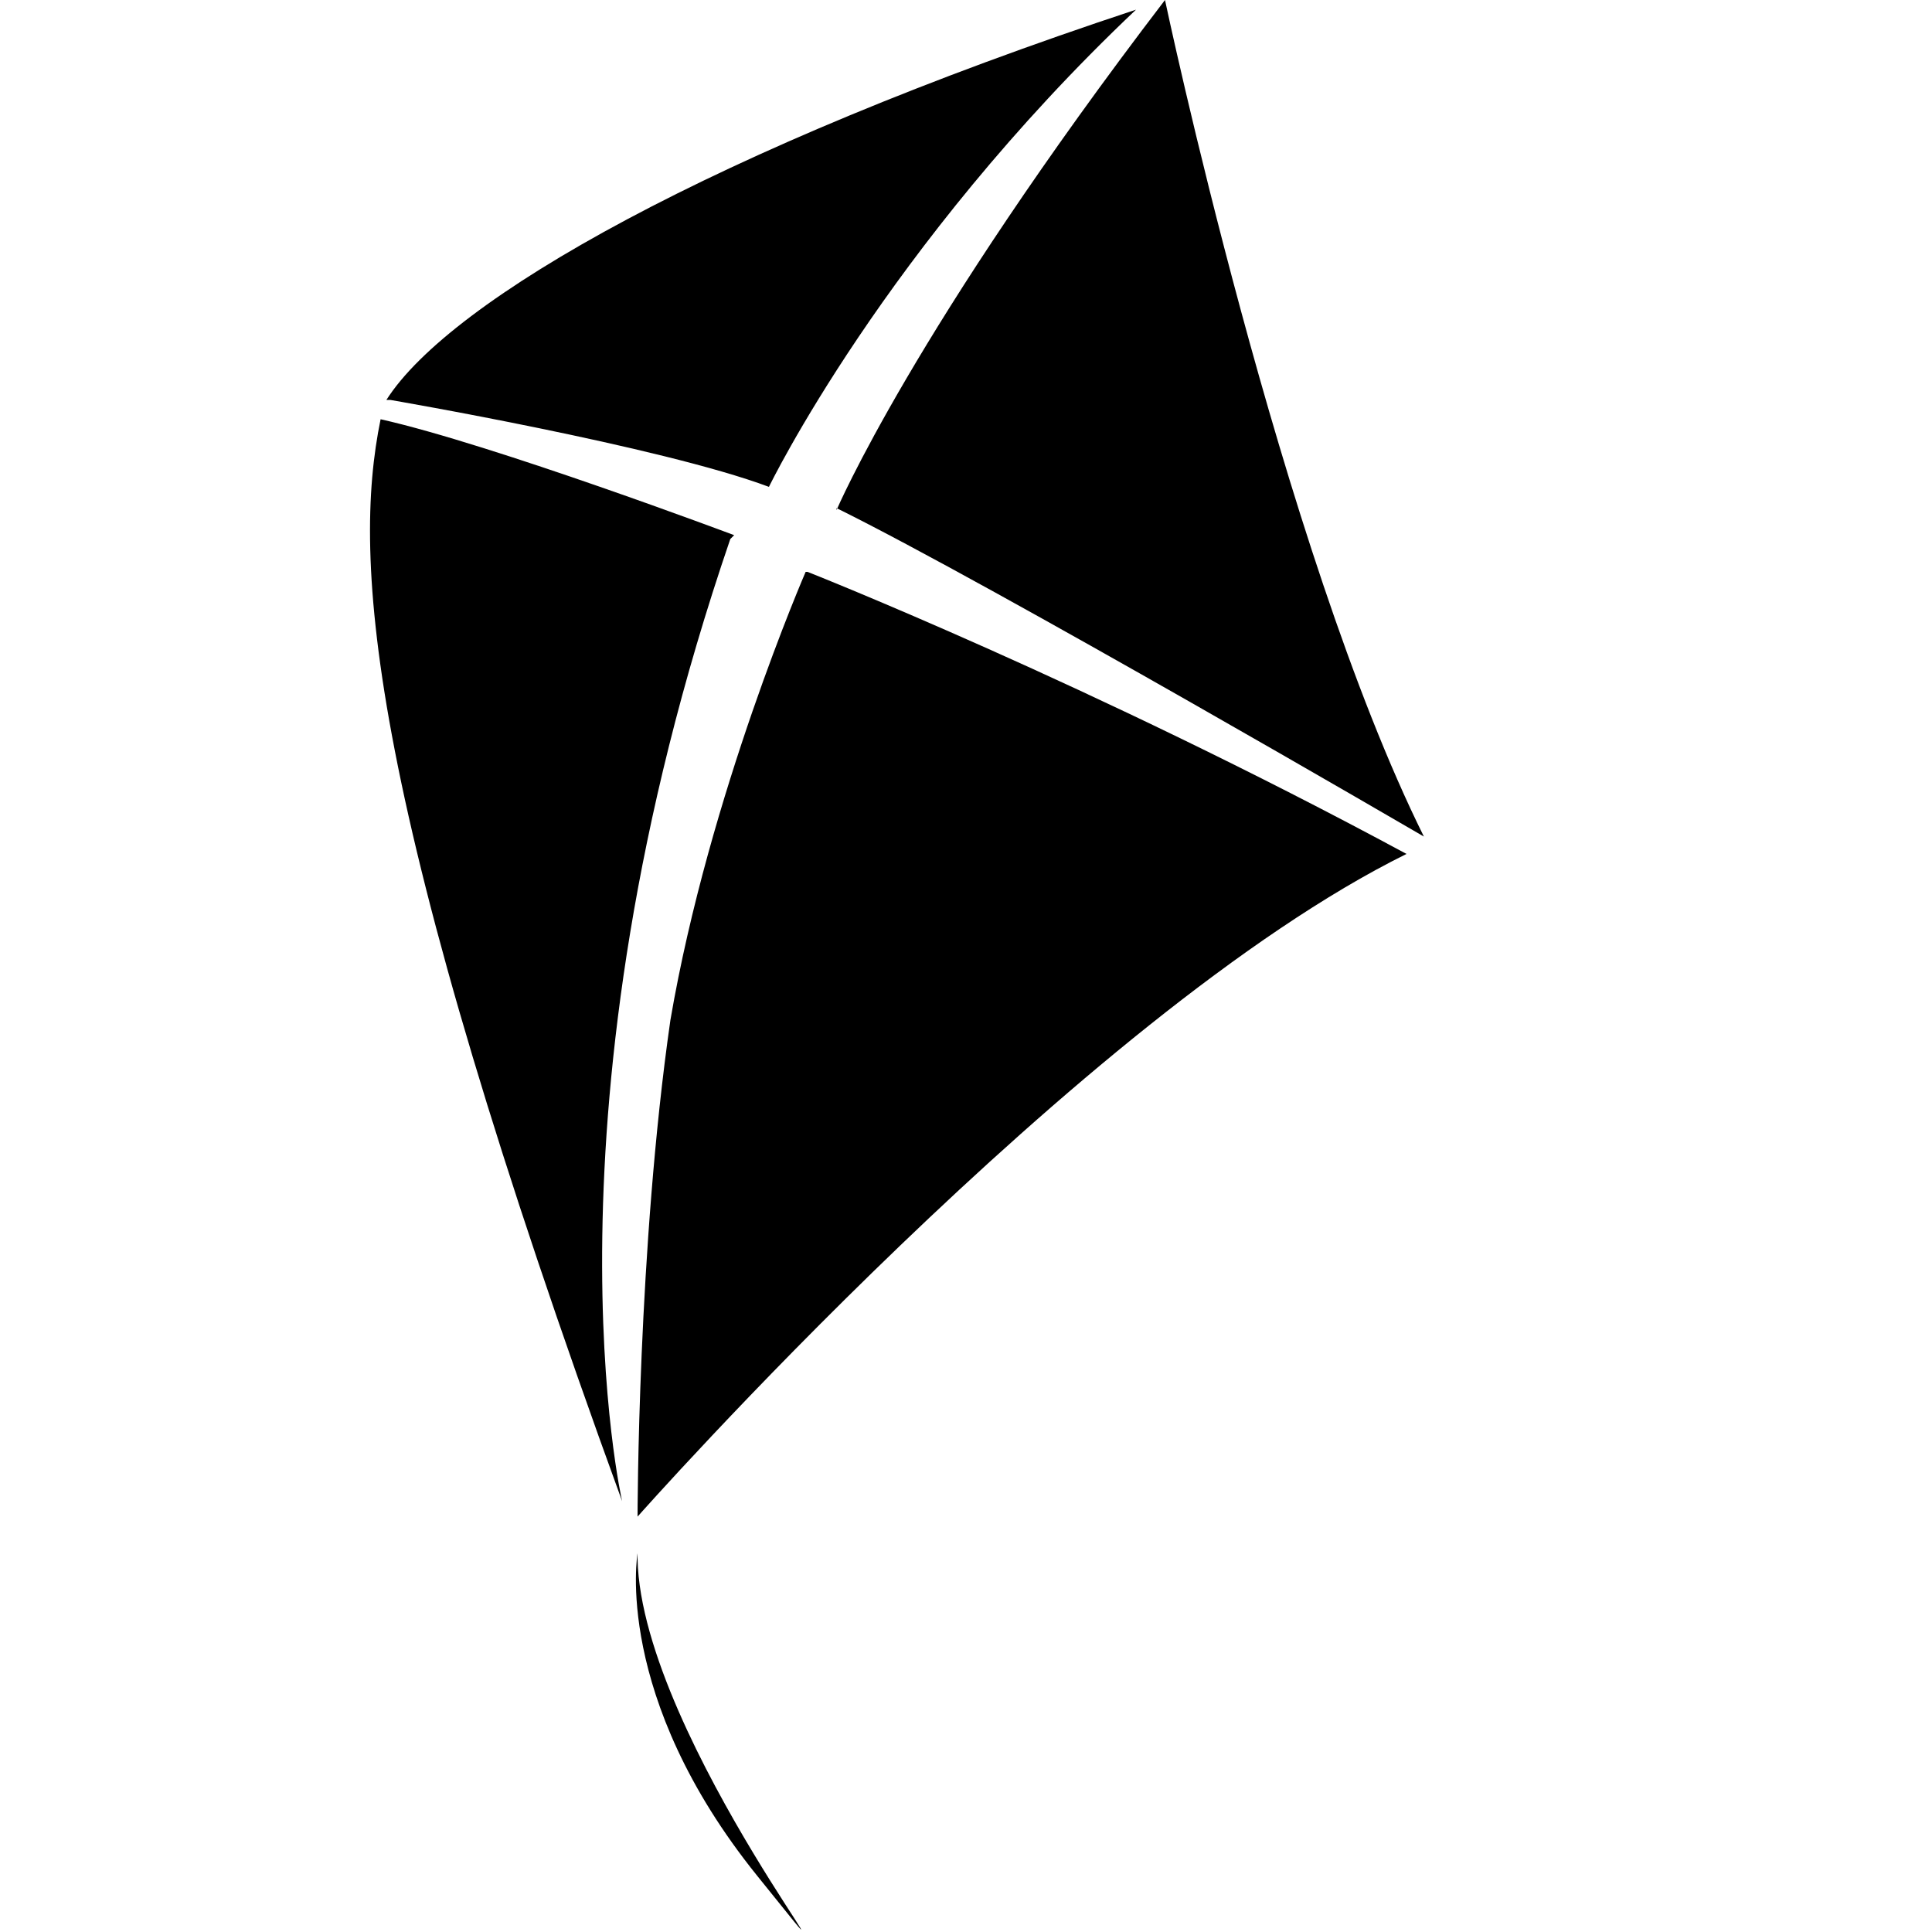 <svg xmlns="http://www.w3.org/2000/svg" width="100" height="100" viewBox="0 0 100 100"><path d="M20.2 20.7s14 2.4 19.6 4.5c0 0 6-12.4 19-24.7C37 7.7 23.3 15.5 20 20.7zm17.8 7s-12.5-4.7-18.3-6c-1.5 7.3-.7 19.8 12.5 56 0 0-4.6-20 5.6-49.8z"/><path d="M41.7 29.6s-5 11.5-7 23.2C33 64.6 33 78.5 33 78.5s23-26 39.8-34.3c-16.3-8.8-31-14.6-31-14.6zm1.6-3.2s4-9.4 17-26.4c0 0 6 28.4 13.4 43.3 0 0-22.3-13-30.4-17zM33 80.4s-1.3 7.4 6.2 16.7-6-7-6.2-16.4z"/></svg>